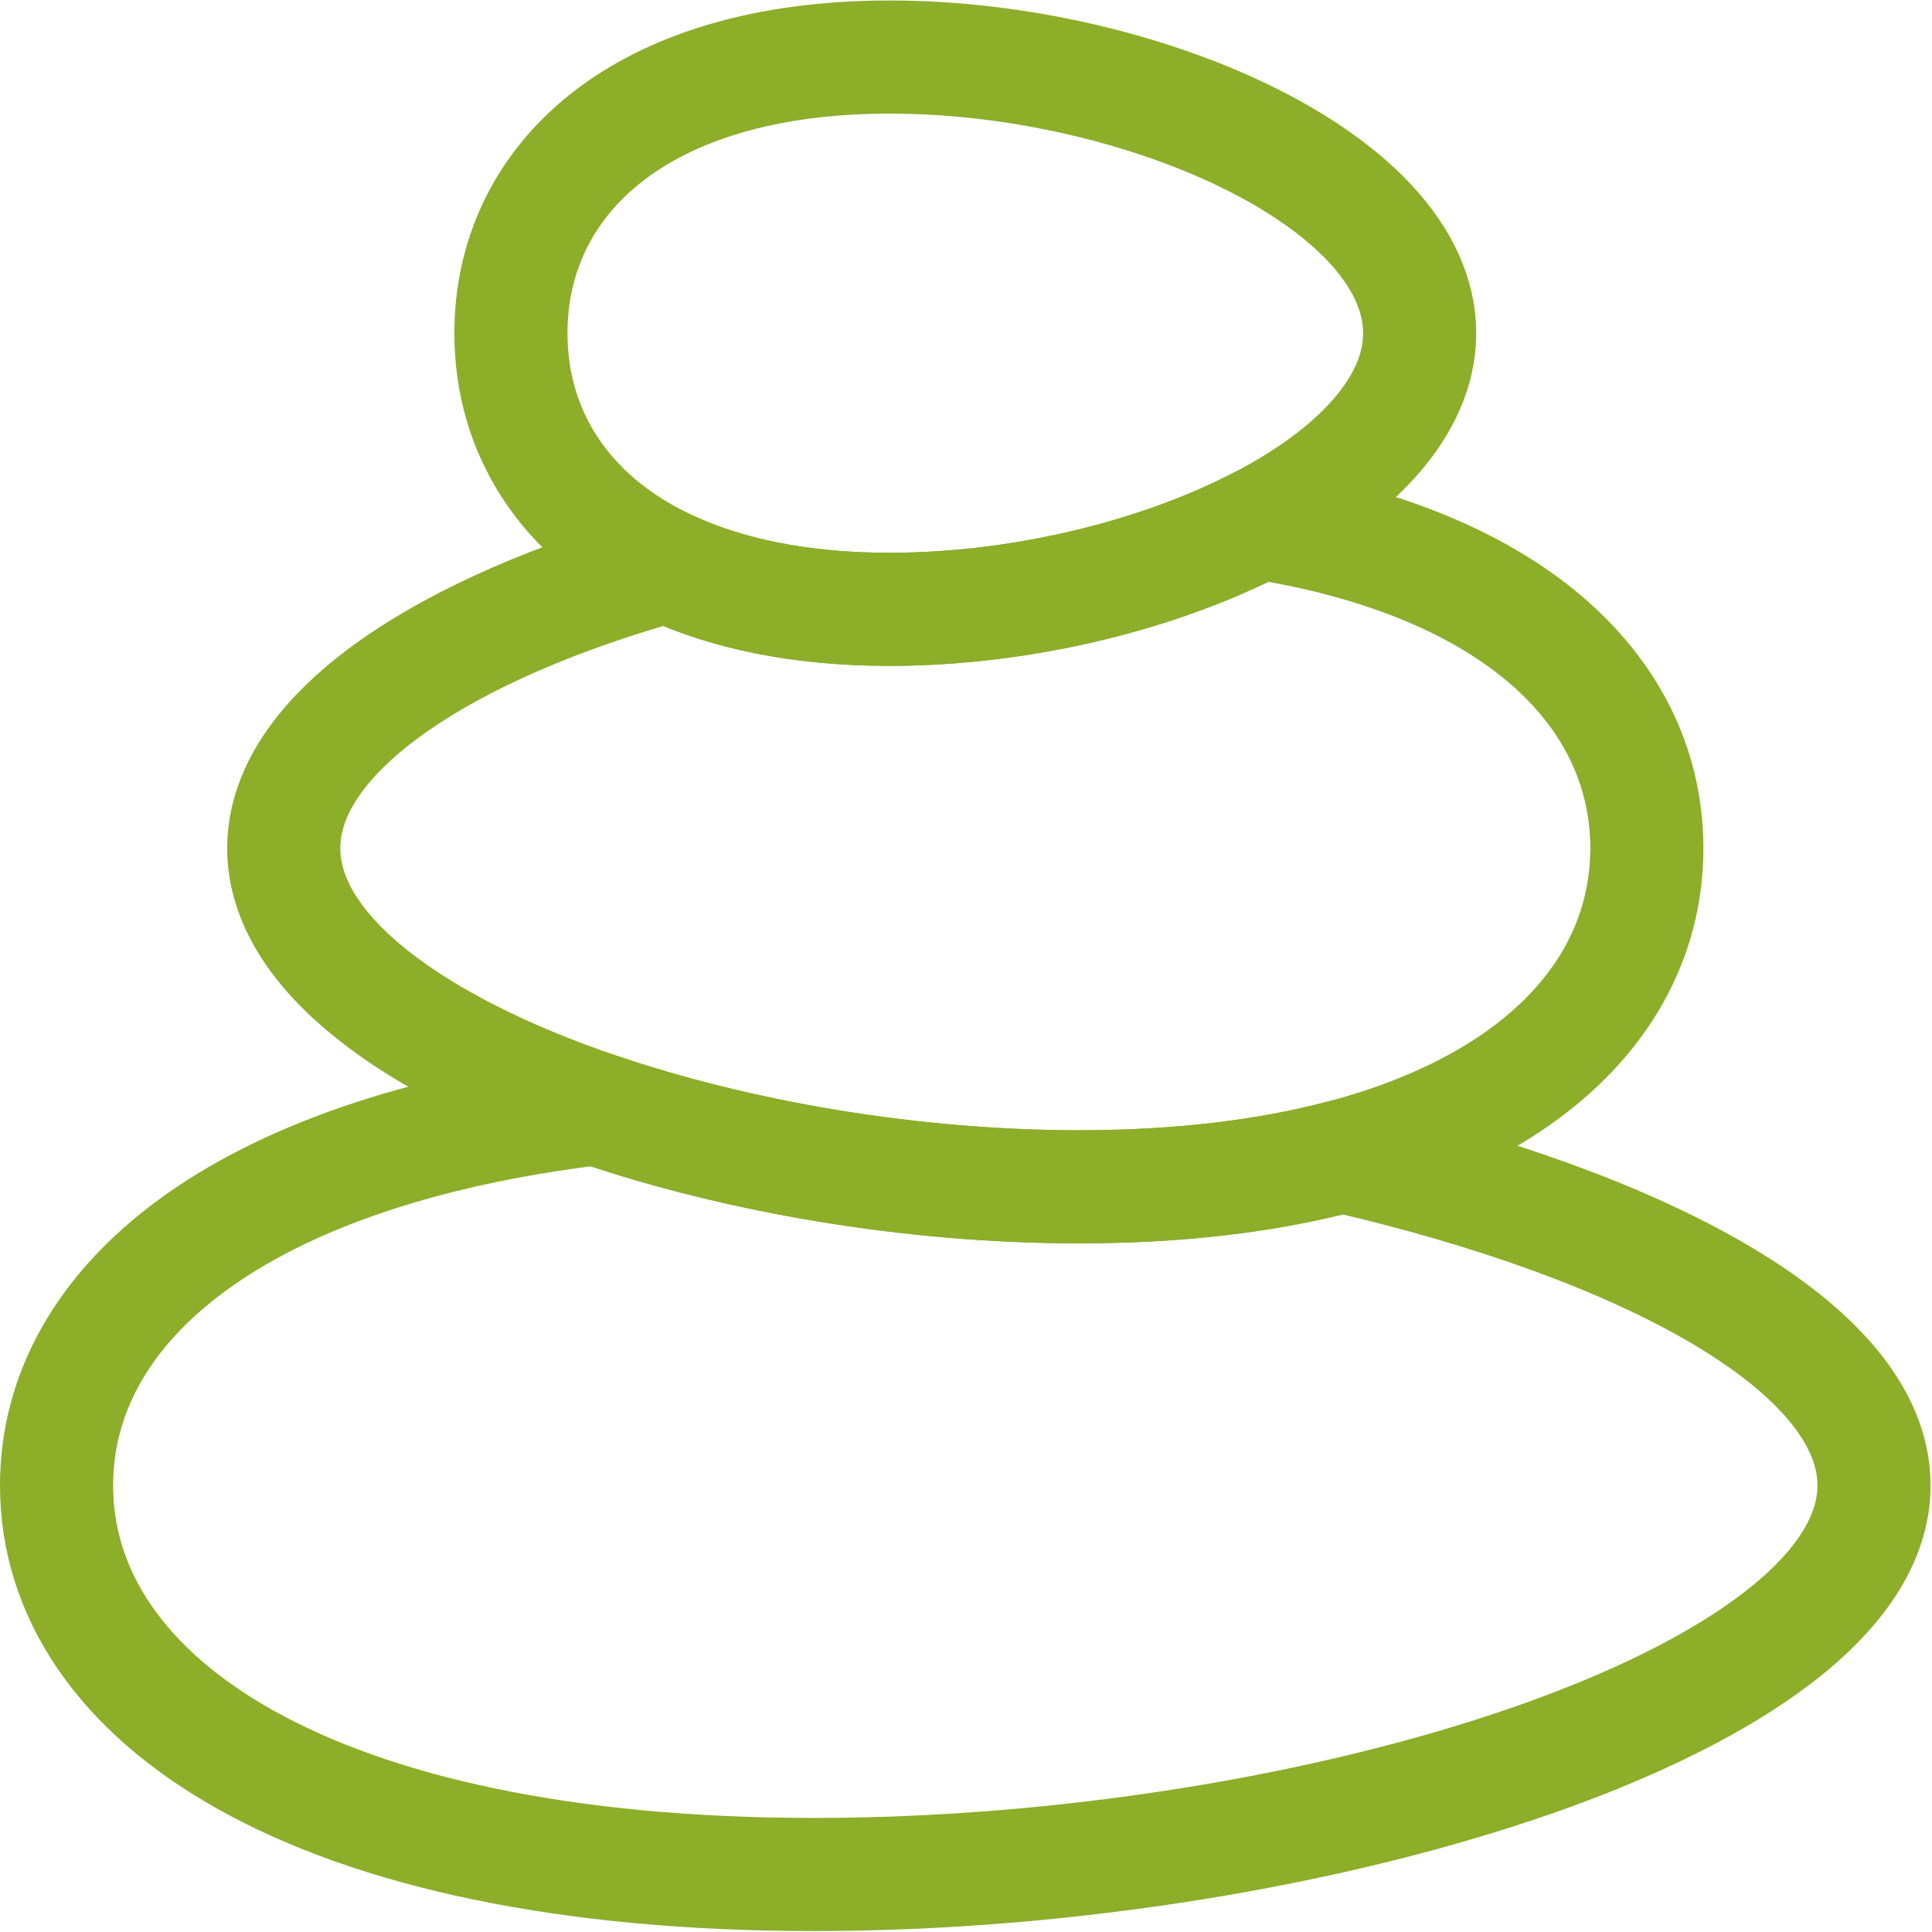 <?xml version="1.0" encoding="UTF-8" standalone="no"?>
<svg xmlns="http://www.w3.org/2000/svg" xmlns:xlink="http://www.w3.org/1999/xlink" xmlns:serif="http://www.serif.com/" width="100%" height="100%" viewBox="0 0 683 683" version="1.1" xml:space="preserve" style="fill-rule:evenodd;clip-rule:evenodd;stroke-linejoin:round;stroke-miterlimit:10;">
    <g transform="matrix(1,0,0,1,-5.68434e-14,-2.04e-05)">
        <g transform="matrix(1.333,0,0,-1.333,0,682.667)">
            <clipPath id="_clip1">
                <rect id="g277" x="0" y="0" width="512" height="512"></rect>
            </clipPath>
            <g clip-path="url(#_clip1)">
                <g id="g283" transform="matrix(1,0,0,1,497,118.19)">
                    <path id="path285" d="M0,0C0,-56.99 -148.07,-103.19 -281.17,-103.19C-414.27,-103.19 -482,-56.99 -482,0C-482,48.08 -433.8,88.48 -338.8,99.93C-300.93,86.98 -254.81,79.19 -210.87,79.19C-184.04,79.19 -160.76,82.09 -141.05,87.3C-61.6,69.03 0,36.76 0,0Z" style="fill:none;fill-rule:nonzero;stroke:rgb(140,174,41);stroke-width:30px;"></path>
                </g>
                <g id="g287" transform="matrix(1,0,0,1,436.75,287.17)">
                    <path id="path289" d="M0,0C0,-36.26 -27.16,-67.51 -80.8,-81.68C-100.51,-86.89 -123.79,-89.79 -150.62,-89.79C-194.56,-89.79 -240.68,-82 -278.55,-69.05C-326.7,-52.58 -361.5,-27.76 -361.5,-0C-361.5,31.26 -317.39,58.79 -259.77,74.86C-244.36,67.58 -224.7,63.36 -200.83,63.36C-166.36,63.36 -129.88,72.16 -102.72,86.26C-34.57,75.44 0,40.92 0,0Z" style="fill:none;fill-rule:nonzero;stroke:rgb(140,174,41);stroke-width:30px;"></path>
                </g>
                <g id="g291" transform="matrix(1,0,0,1,376.5,423.76)">
                    <path id="path293" d="M0,0C0,-19.49 -17.2,-37.21 -42.47,-50.33C-69.63,-64.43 -106.11,-73.23 -140.58,-73.23C-164.45,-73.23 -184.11,-69.01 -199.52,-61.73C-227.07,-48.73 -241,-25.94 -241,0C-241,40.45 -207.13,73.24 -140.58,73.24C-74.03,73.24 0,40.45 0,0Z" style="fill:none;fill-rule:nonzero;stroke:rgb(140,174,41);stroke-width:30px;"></path>
                </g>
            </g>
        </g>
    </g>
</svg>
